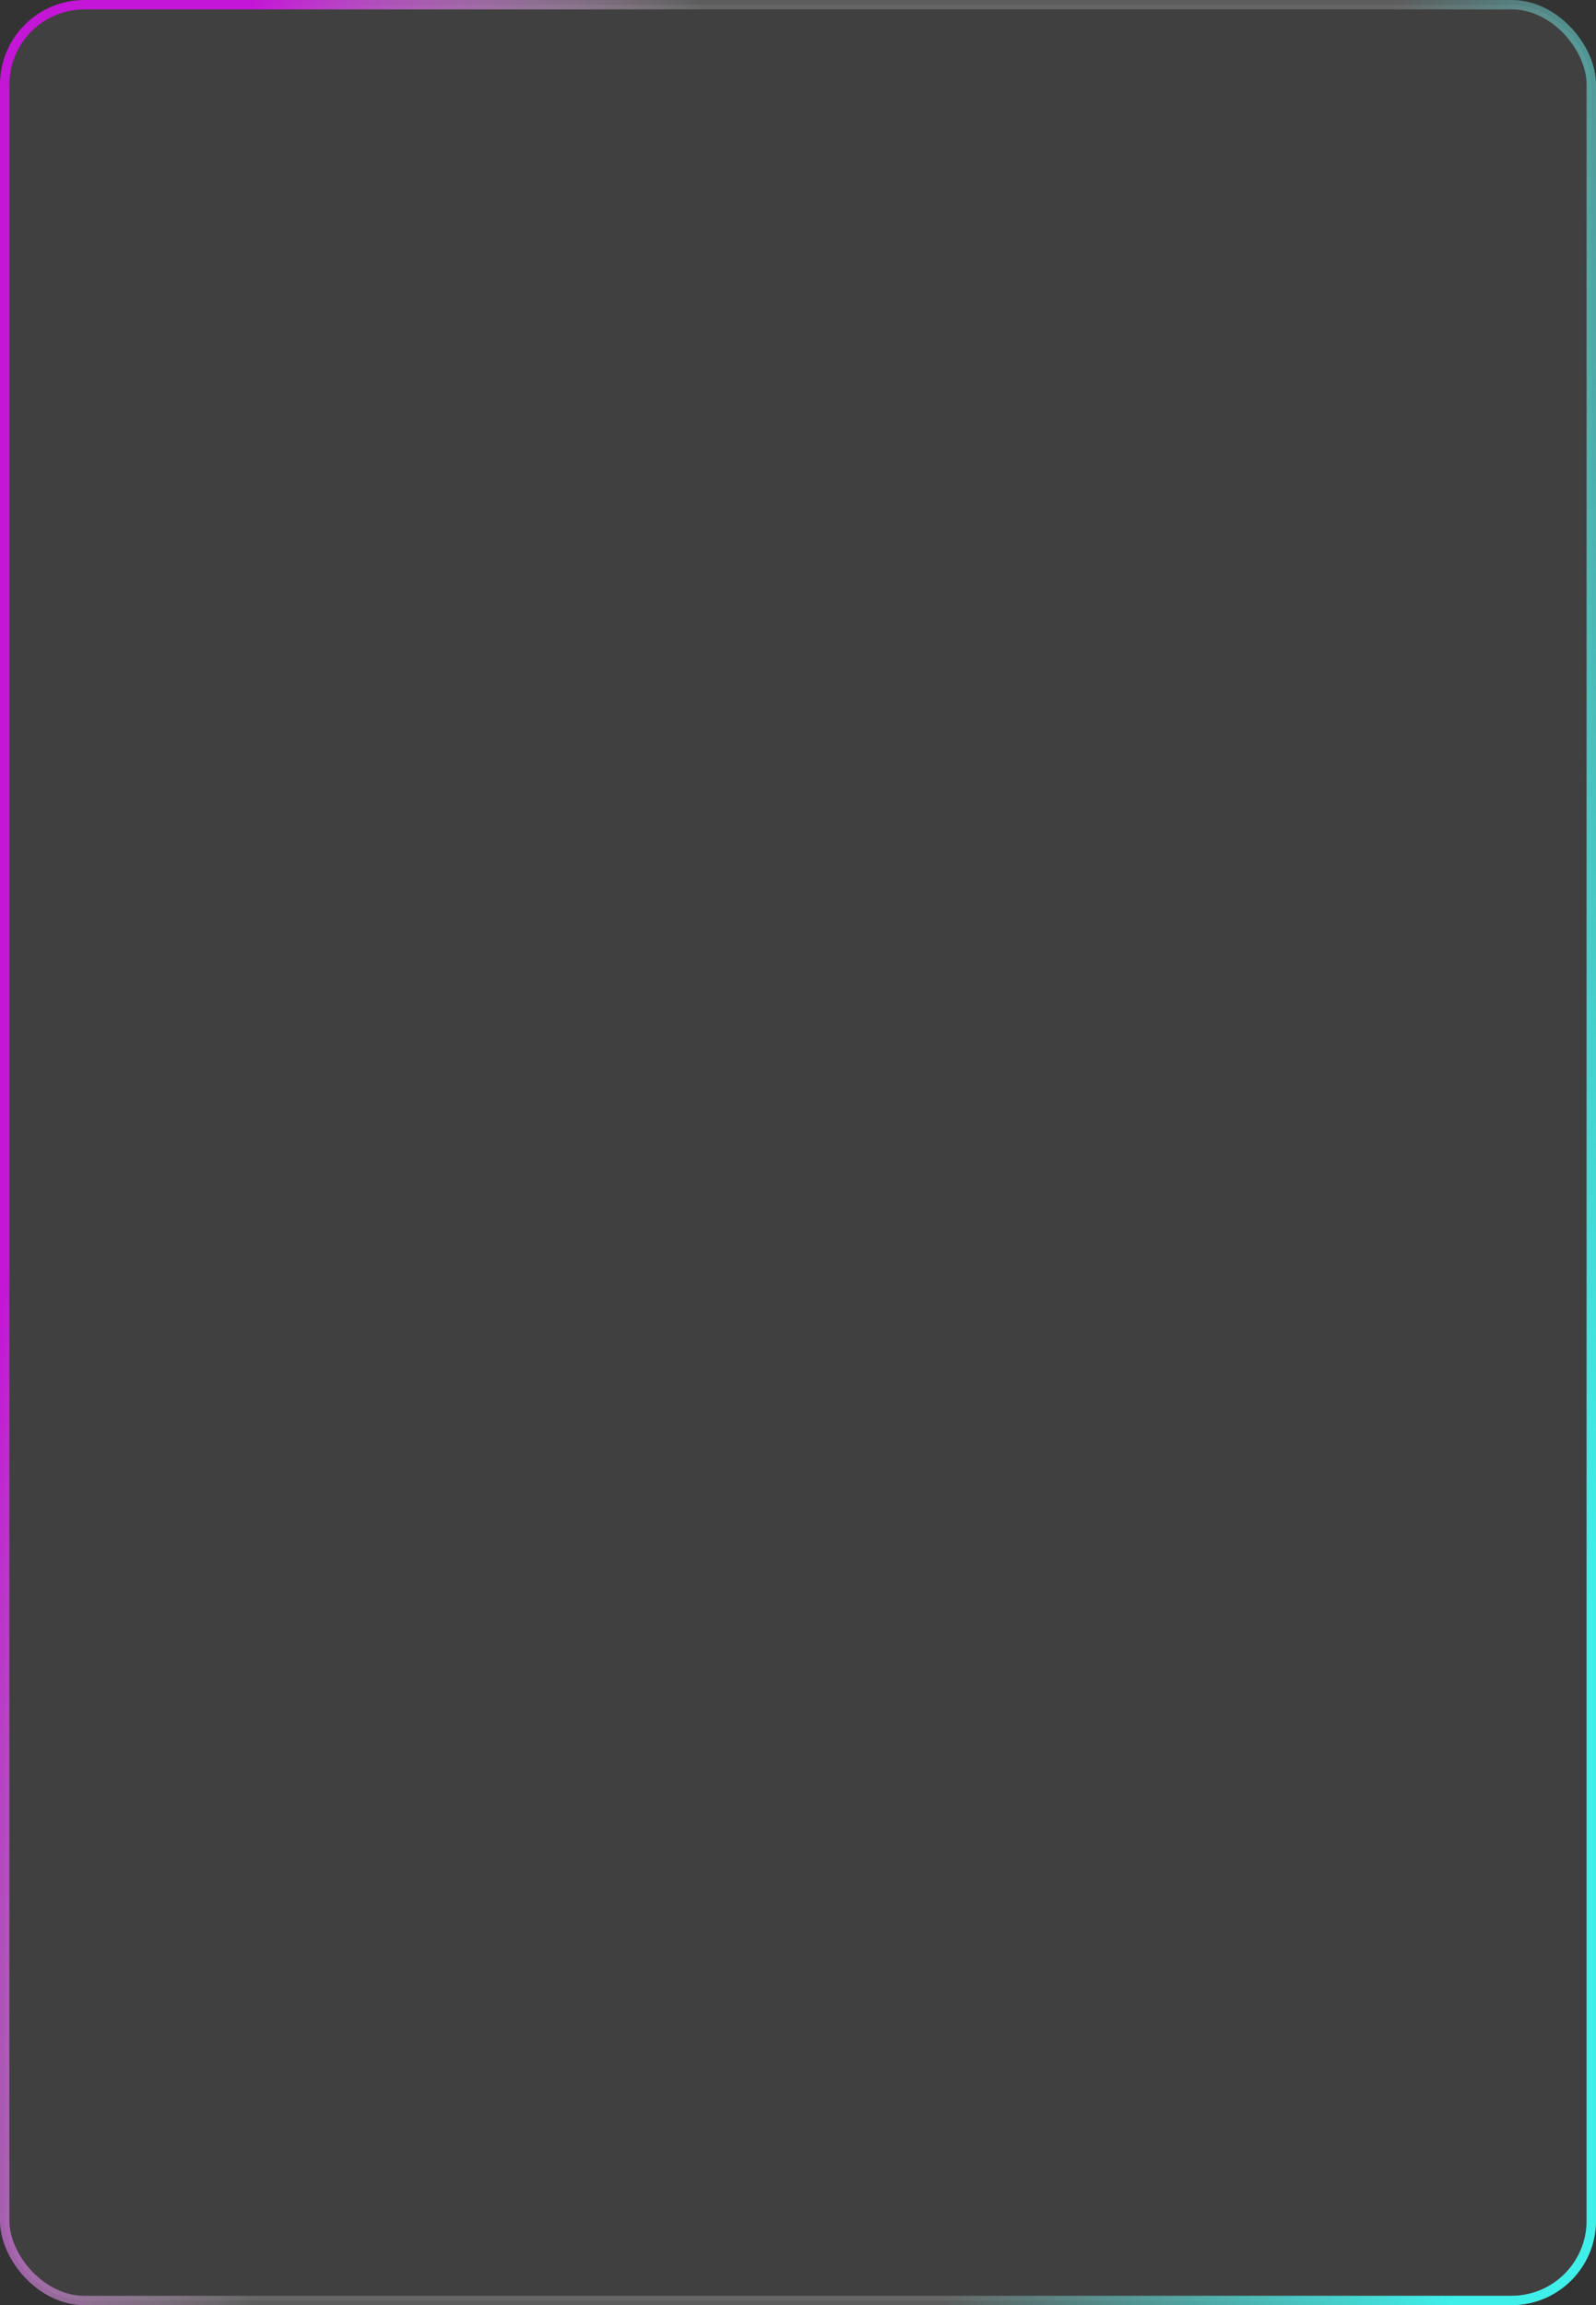 <?xml version="1.0" encoding="UTF-8"?> <svg xmlns="http://www.w3.org/2000/svg" width="340" height="491" viewBox="0 0 340 491" fill="none"><rect x="0" y="0" width="340" height="491" fill="#333333" stroke="none"/><rect x="1" y="1" width="338" height="489" rx="17" fill="#737373" fill-opacity="0.2"></rect><rect x="1" y="1" width="338" height="489" rx="17" stroke="url(#paint0_linear_2223_637)" stroke-width="2"></rect><rect x="1" y="1" width="338" height="489" rx="17" stroke="url(#paint1_linear_2223_637)" stroke-width="2"></rect><defs><linearGradient id="paint0_linear_2223_637" x1="54.148" y1="-1.28583e-05" x2="146.519" y2="17.891" gradientUnits="userSpaceOnUse"><stop stop-color="#C416D7"></stop><stop offset="1" stop-color="white" stop-opacity="0.2"></stop></linearGradient><linearGradient id="paint1_linear_2223_637" x1="296.87" y1="-8.90737e-06" x2="401.416" y2="20.575" gradientUnits="userSpaceOnUse"><stop stop-color="#3FEFEA" stop-opacity="0"></stop><stop offset="1" stop-color="#3FEFEA"></stop></linearGradient></defs></svg> 